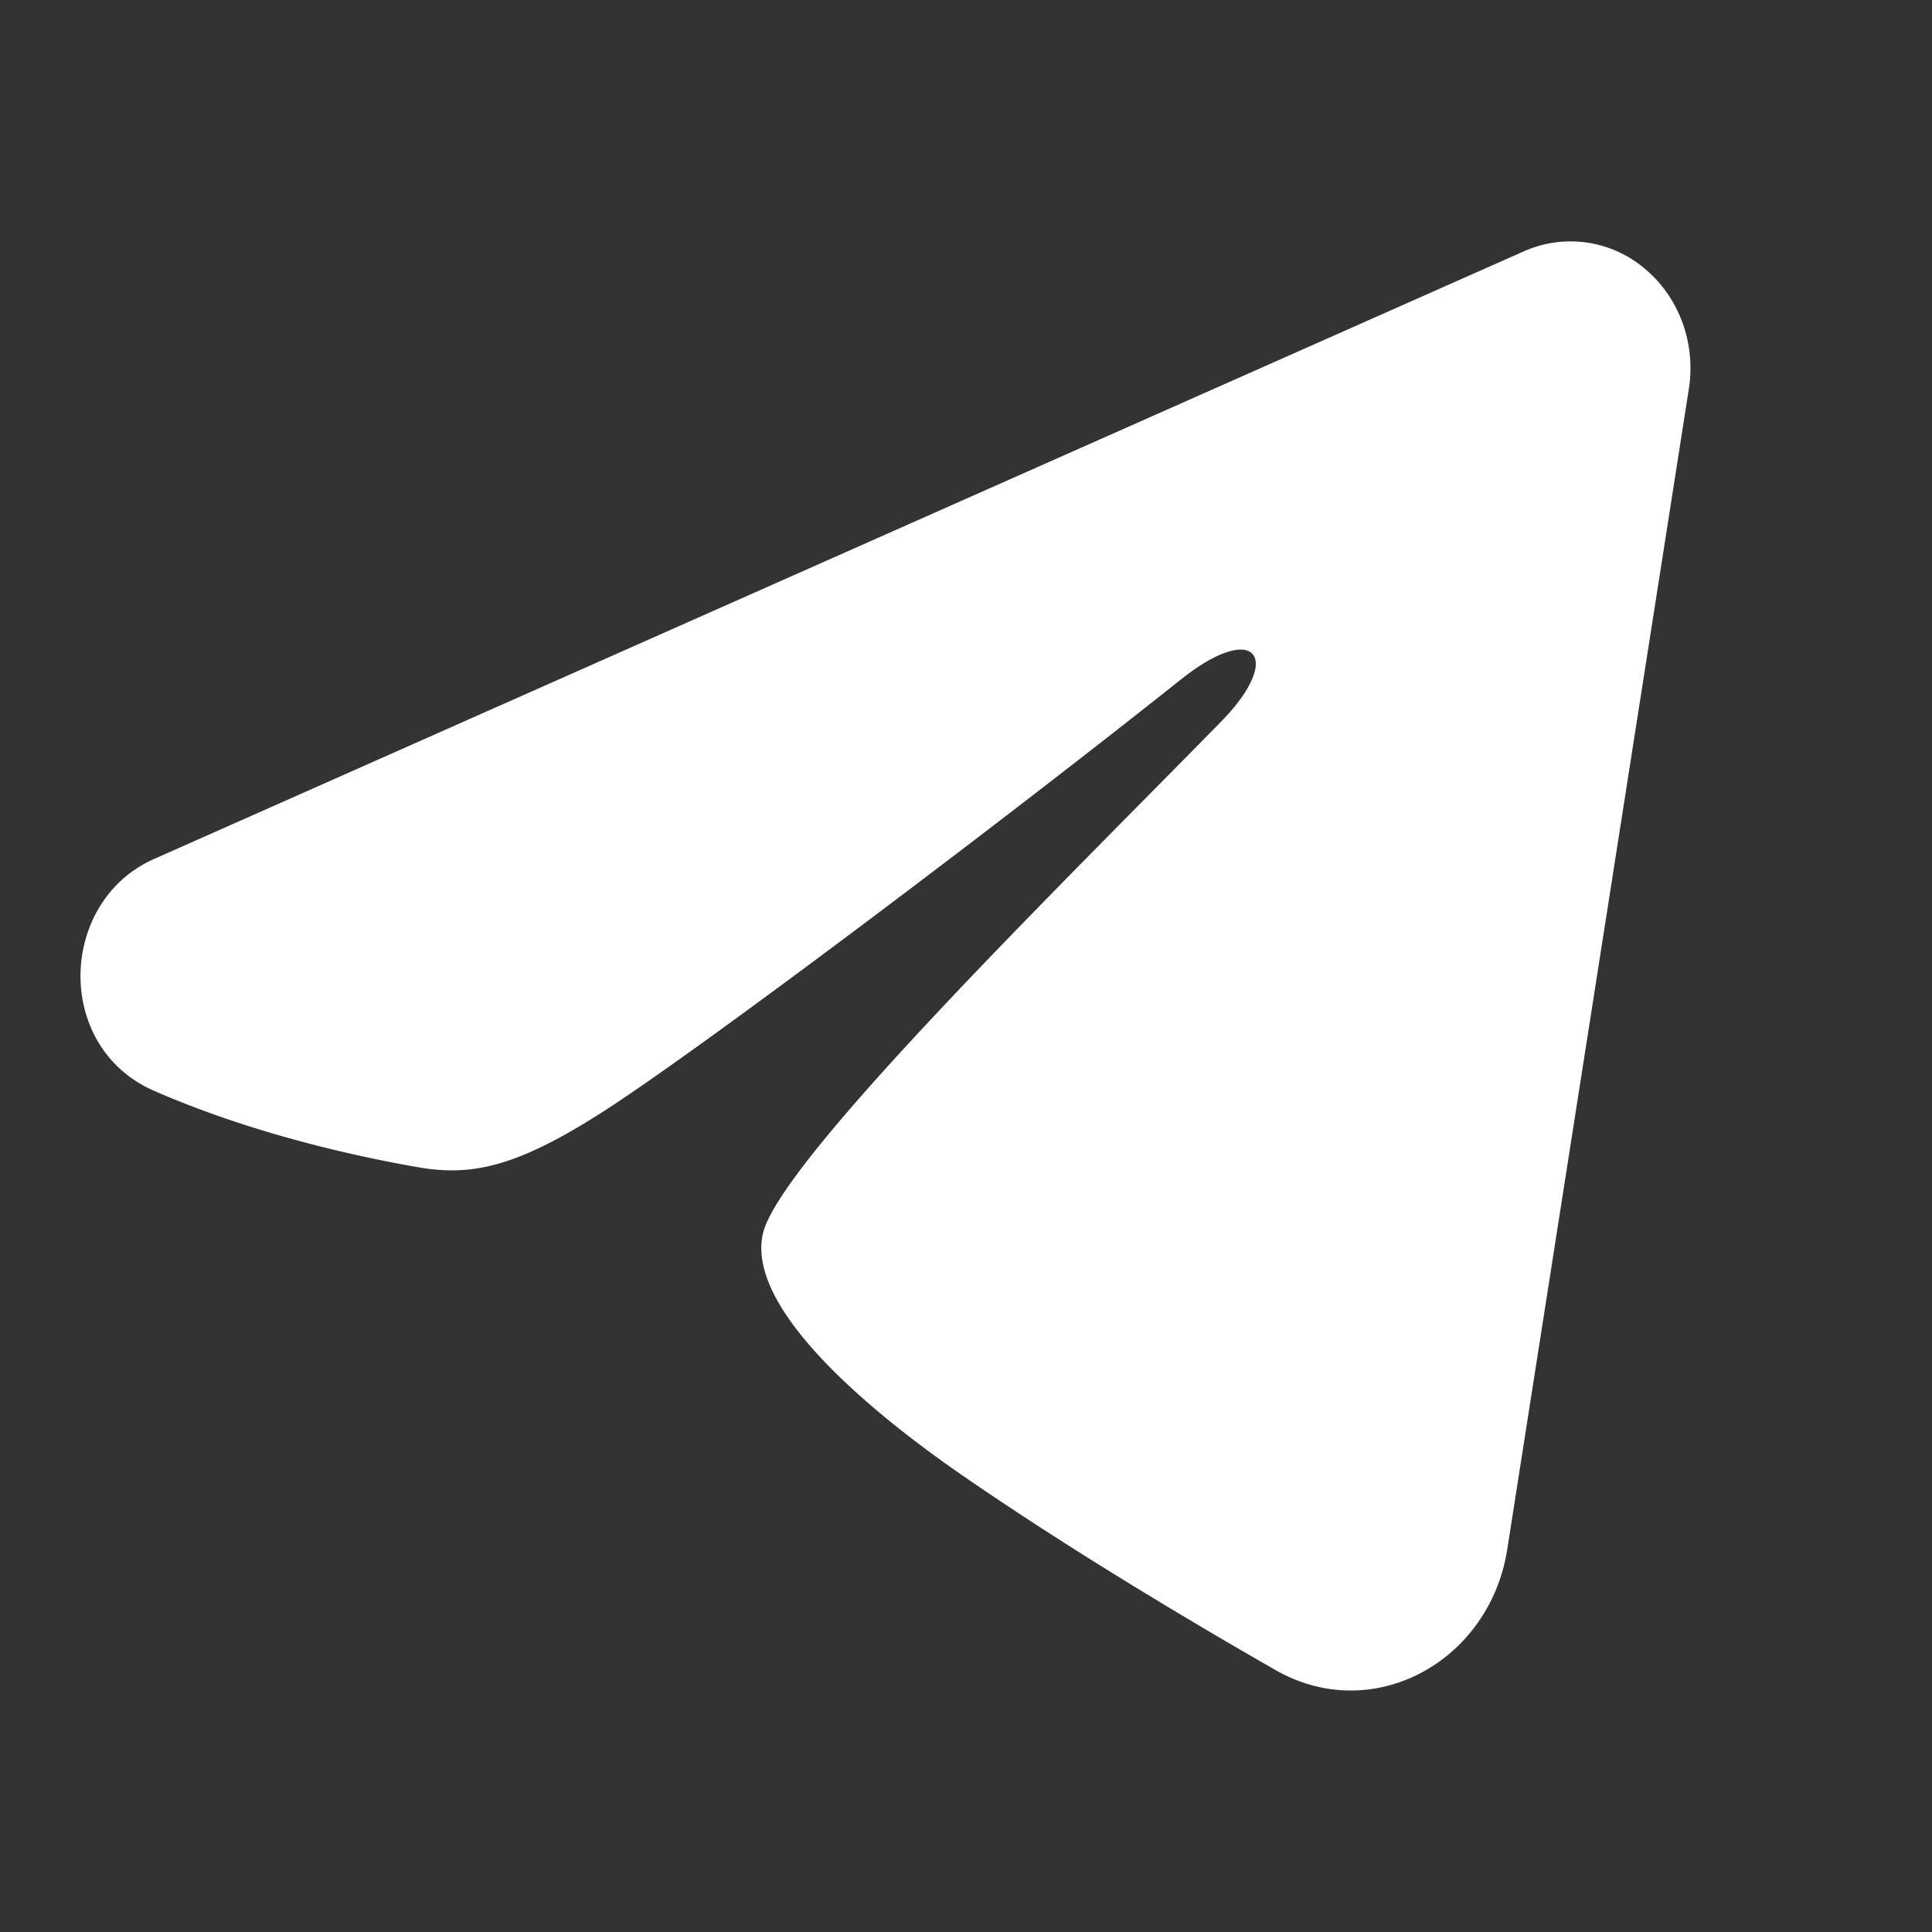<svg xmlns="http://www.w3.org/2000/svg" width="24" height="24" fill="none"><rect width="100%" height="100%" fill="#333333" stroke="none"/><path fill="#fff" fill-rule="evenodd" d="M18.928 3.123a1.424 1.424 0 0 1 1.504.215c.21.174.37.404.467.666.096.262.124.546.081.824L18.723 19.25c-.219 1.39-1.667 2.189-2.878 1.496-1.013-.58-2.518-1.473-3.871-2.405-.677-.467-2.75-1.96-2.495-3.024.219-.909 3.702-4.324 5.692-6.355.781-.797.425-1.258-.498-.524-2.29 1.822-5.968 4.593-7.184 5.373-1.073.688-1.632.805-2.3.688-1.22-.214-2.352-.545-3.276-.949-1.247-.545-1.187-2.353 0-2.879l17.015-7.548Z" clip-rule="evenodd"/></svg>